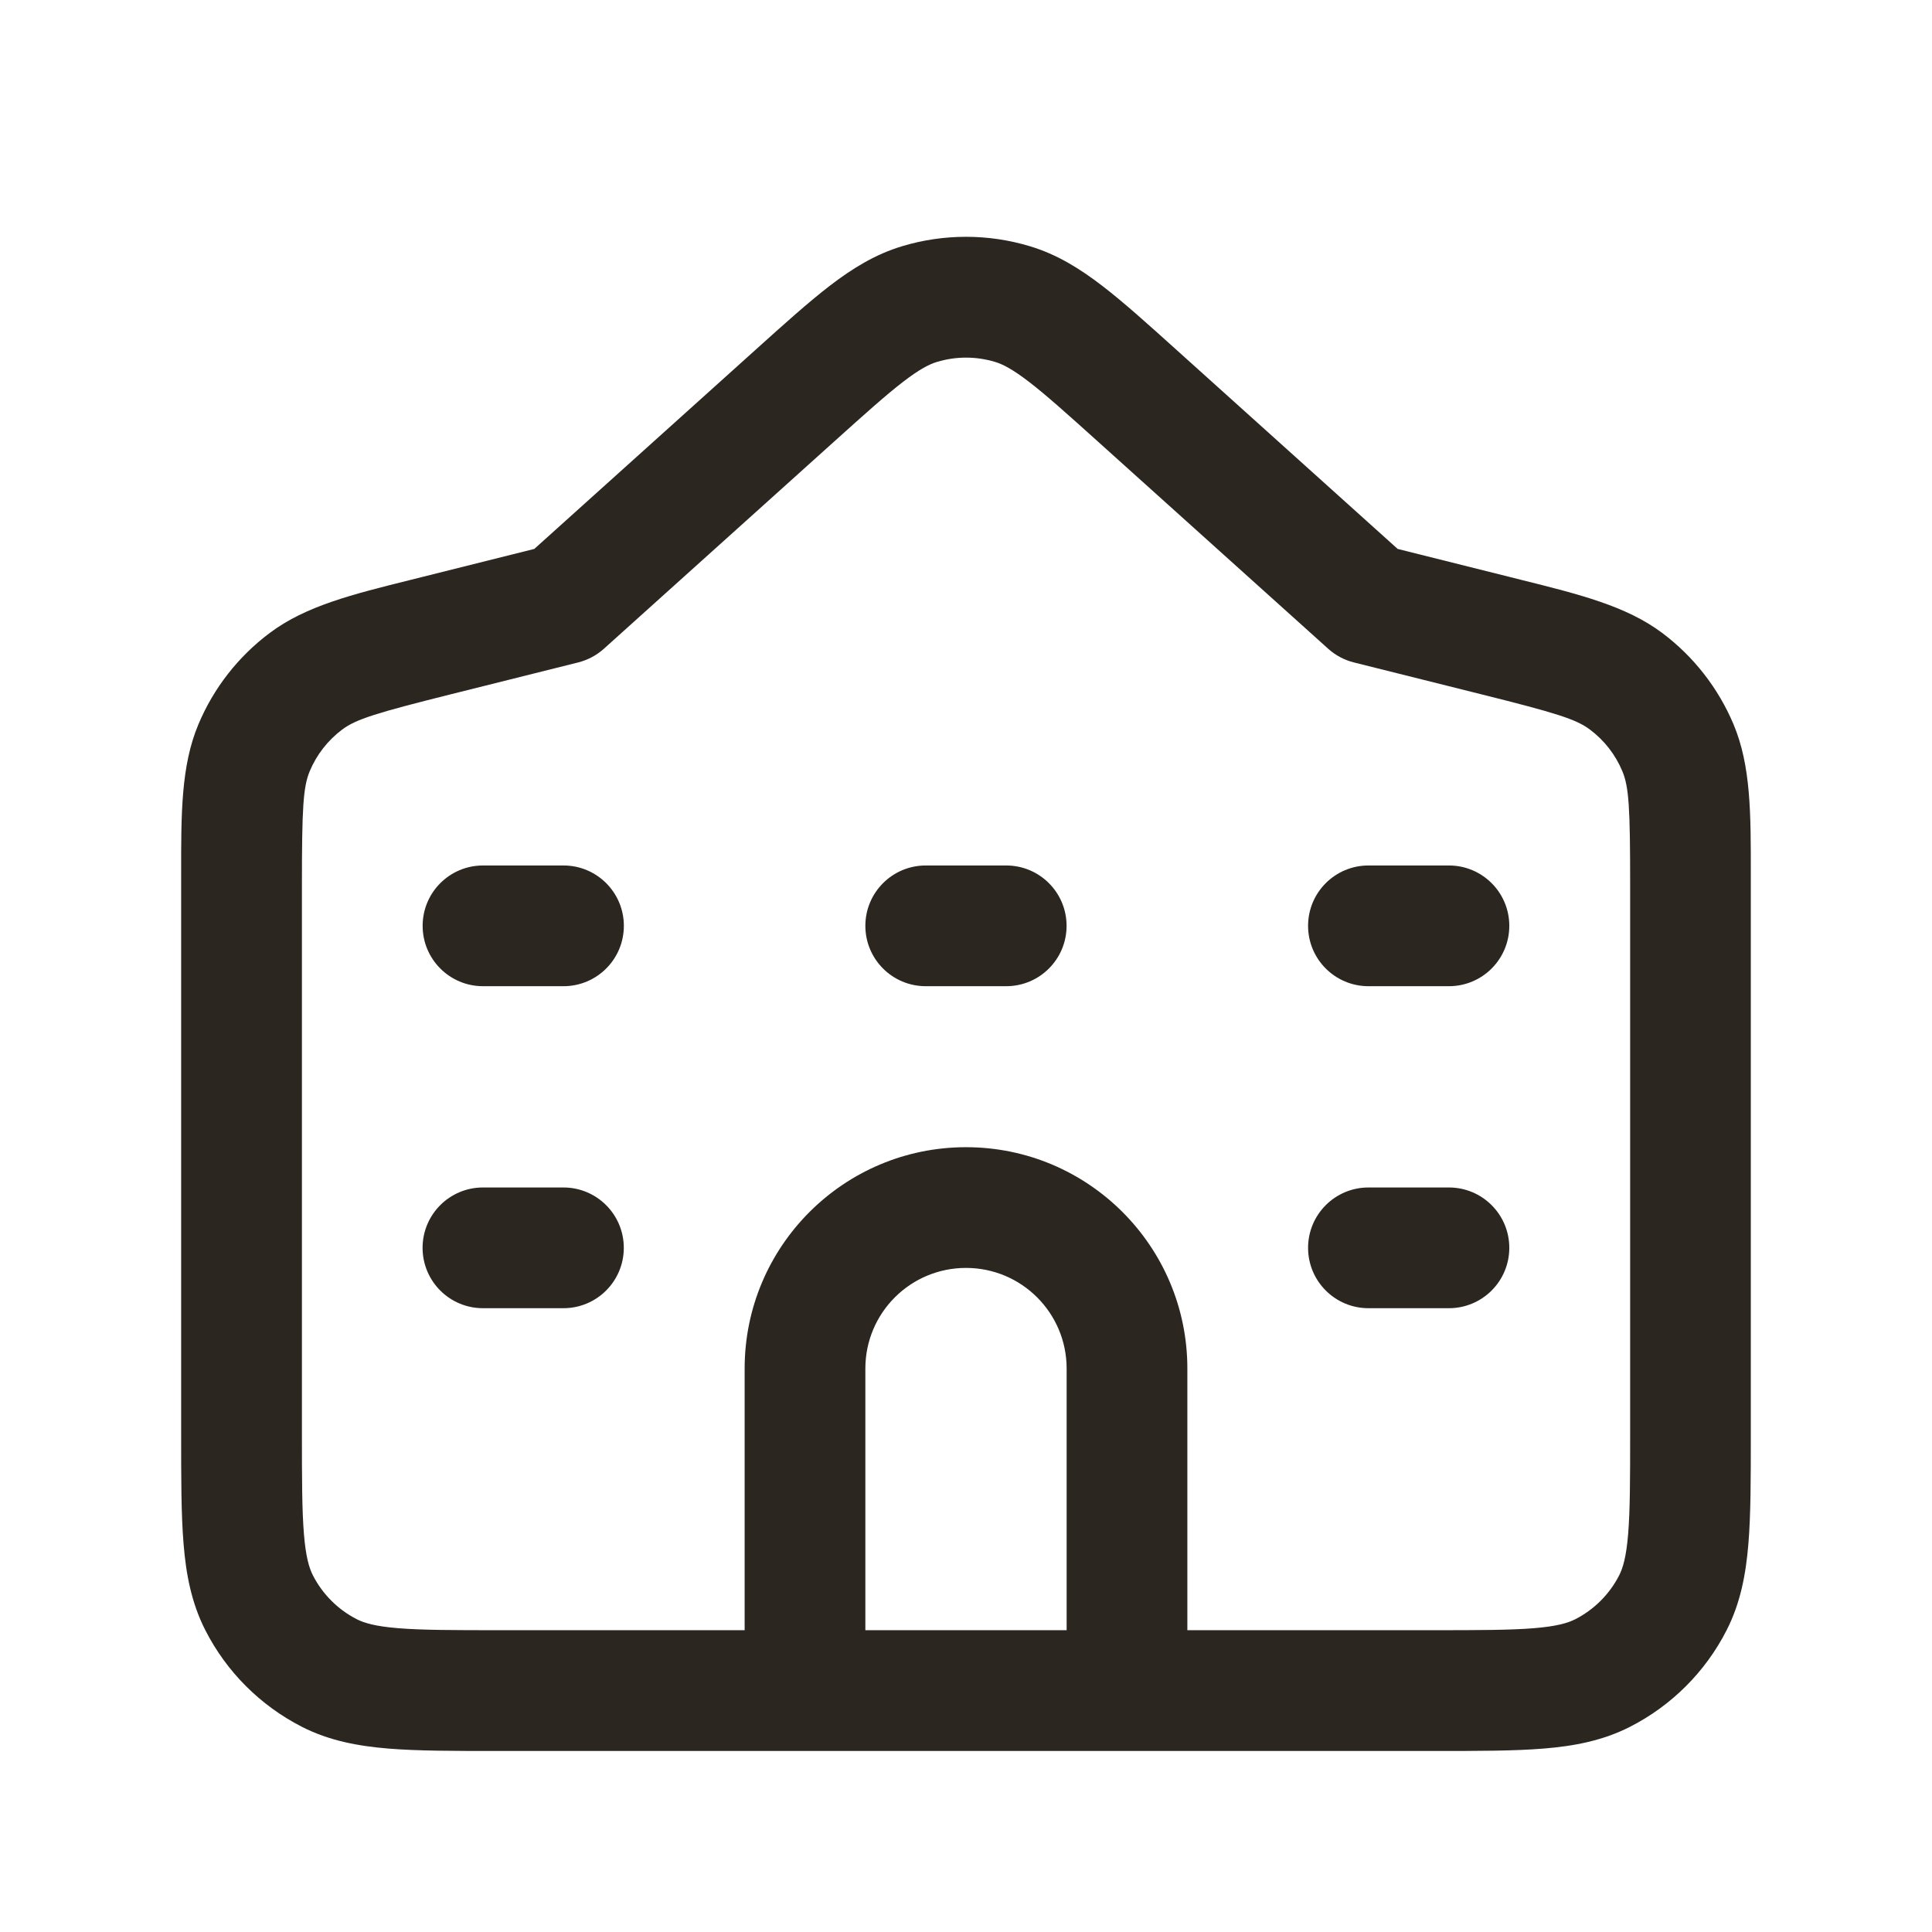 <svg fill="none" height="33" viewBox="0 0 33 33" width="33" xmlns="http://www.w3.org/2000/svg"><path clip-rule="evenodd" d="m15.407 4.206c.713-.215 1.473-.215 2.185 0 .462.139.852.382 1.235.676.366.281.781.655 1.276 1.101l3.77 3.393 1.918.48c.062.015.123.031.183.046 1.011.252 1.802.449 2.416.908.538.403.959.942 1.22 1.562.297.707.296 1.523.295 2.564-0.0.062-0.0.125-0.0.189v9.394c0.0.735 0 1.347-.041 1.848-.043.522-.135 1.013-.371 1.476-.362.712-.941 1.29-1.653 1.653-.464.236-.954.329-1.476.371-.501.041-1.114.041-1.848.041h-16.034c-.734 0-1.347 0-1.848-.041-.522-.043-1.013-.135-1.476-.371-.711-.363-1.29-.941-1.652-1.653-.236-.464-.329-.954-.371-1.476-.041-.501-.041-1.114-.041-1.848v-9.394c0-.064-0-.127-0-.189-.001-1.042-.002-1.857.295-2.564.26-.62.681-1.159 1.22-1.562.614-.46 1.405-.657 2.416-.908.06-.015.121-.03.183-.046l1.918-.48 3.77-3.393c.495-.446.911-.82 1.276-1.101.383-.294.774-.537 1.235-.676zm-.626 23.639h3.438v-4.469c0-.949-.769-1.719-1.719-1.719s-1.719.769-1.719 1.719zm5.5 0v-4.469c0-2.088-1.693-3.781-3.781-3.781s-3.781 1.693-3.781 3.781v4.469h-4.194c-.787 0-1.315-.001-1.722-.034-.395-.032-.584-.09-.708-.153-.323-.165-.586-.428-.751-.751-.063-.124-.121-.313-.153-.708-.033-.407-.034-.935-.034-1.722v-9.352c0-1.324.02-1.681.134-1.954.118-.282.31-.527.554-.71.237-.177.579-.283 1.863-.604l2.167-.542c.163-.041.314-.121.44-.234l3.932-3.538c.532-.479.888-.798 1.182-1.024.284-.218.448-.299.575-.337.324-.098.669-.098.993 0 .127.038.29.119.575.337.294.226.65.545 1.182 1.024l3.932 3.538c.125.113.276.193.44.234l2.167.542c1.285.321 1.627.427 1.863.604.245.183.436.428.554.71.115.273.134.63.134 1.954v9.352c0 .787-.001 1.315-.034 1.722-.032.395-.09.584-.153.708-.165.323-.428.586-.751.751-.124.063-.313.121-.708.153-.407.033-.935.034-1.722.034zm-13.062-12.031c0-.57.462-1.031 1.031-1.031h1.375c.57 0 1.031.462 1.031 1.031 0 .57-.462 1.031-1.031 1.031h-1.375c-.57 0-1.031-.462-1.031-1.031zm7.562 0c0-.57.462-1.031 1.031-1.031h1.375c.57 0 1.031.462 1.031 1.031 0 .57-.462 1.031-1.031 1.031h-1.375c-.57 0-1.031-.462-1.031-1.031zm7.562 0c0-.57.462-1.031 1.031-1.031h1.375c.57 0 1.031.462 1.031 1.031 0 .57-.462 1.031-1.031 1.031h-1.375c-.57 0-1.031-.462-1.031-1.031zm-15.125 5.5c0-.57.462-1.031 1.031-1.031h1.375c.57 0 1.031.462 1.031 1.031 0 .57-.462 1.031-1.031 1.031h-1.375c-.57 0-1.031-.462-1.031-1.031zm15.125 0c0-.57.462-1.031 1.031-1.031h1.375c.57 0 1.031.462 1.031 1.031 0 .57-.462 1.031-1.031 1.031h-1.375c-.57 0-1.031-.462-1.031-1.031z" fill="#2c2620" fill-rule="evenodd"/></svg>